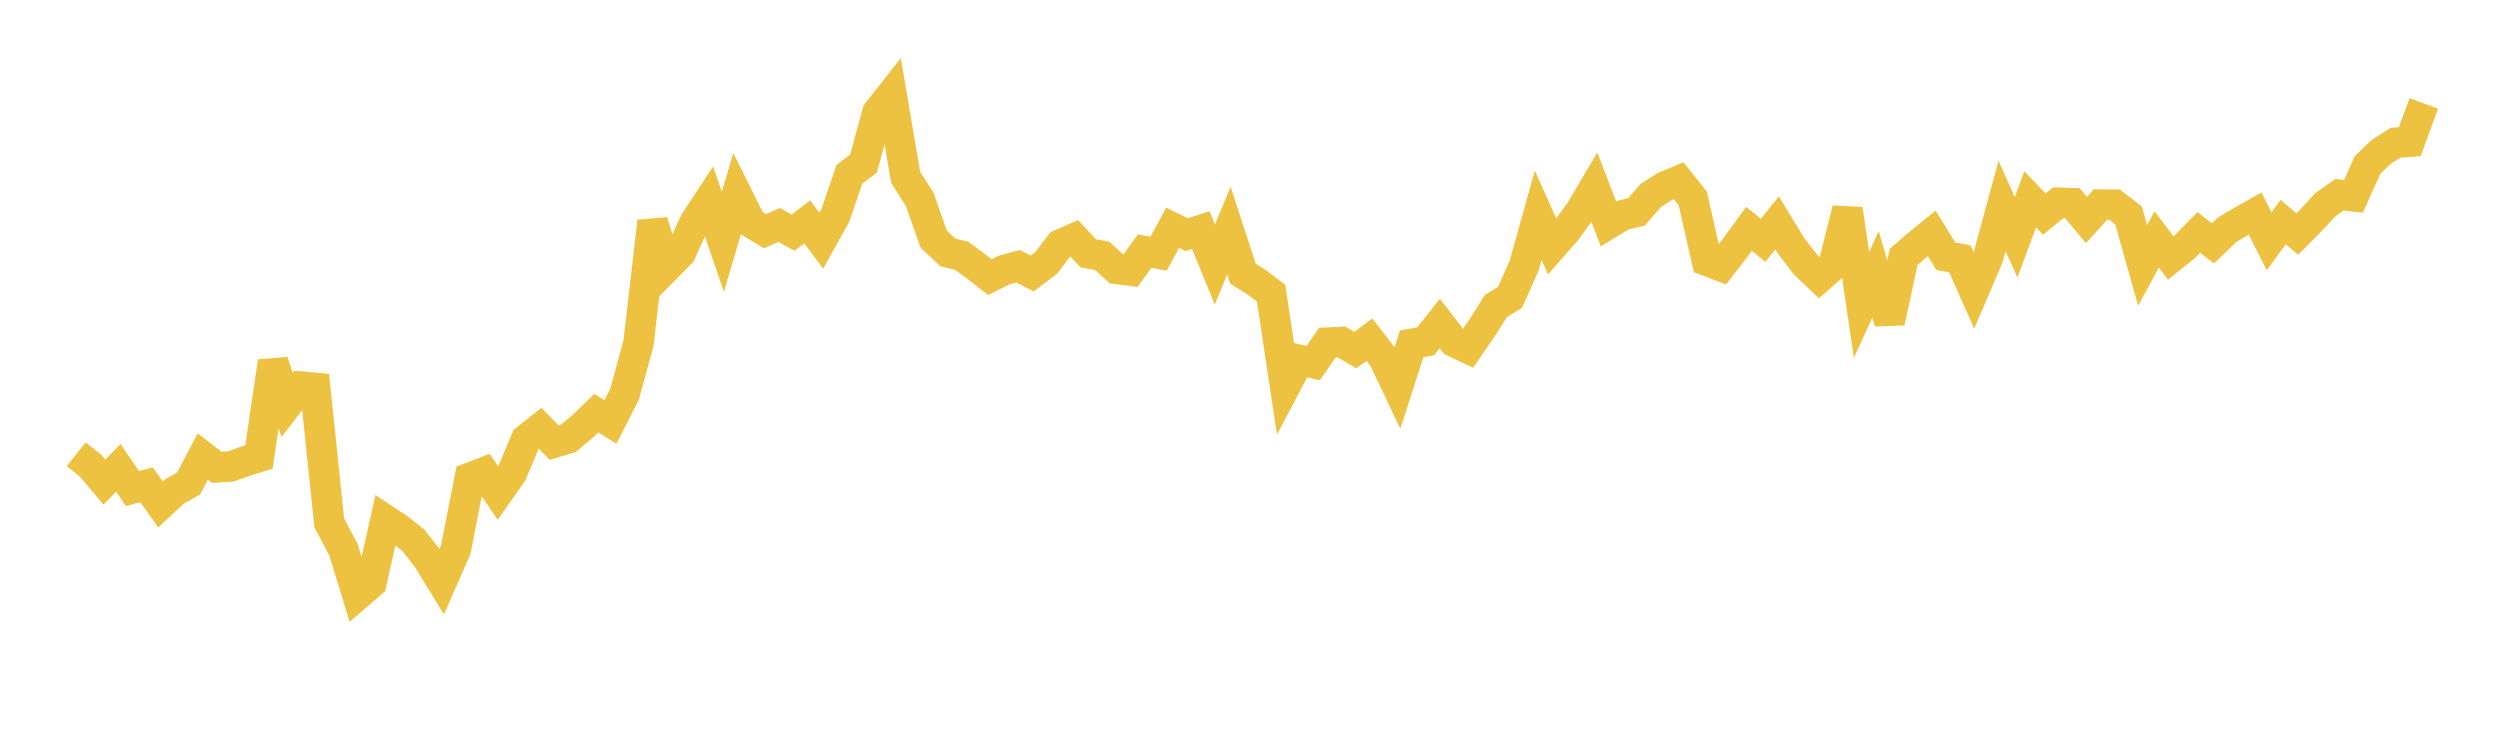 <svg width="164" height="48" xmlns="http://www.w3.org/2000/svg" xmlns:xlink="http://www.w3.org/1999/xlink"><path fill="none" stroke="rgb(237,194,64)" stroke-width="2" d="M5,29.8L5.922,30.529L6.844,31.621L7.766,30.692L8.689,32.048L9.611,31.802L10.533,33.092L11.455,32.234L12.377,31.711L13.299,29.944L14.222,30.657L15.144,30.597L16.066,30.267L16.988,29.982L17.91,23.721L18.832,26.558L19.754,25.359L20.677,25.446L21.599,34.296L22.521,36.039L23.443,39.032L24.365,38.239L25.287,34.11L26.21,34.724L27.132,35.458L28.054,36.644L28.976,38.153L29.898,36.055L30.82,31.342L31.743,30.987L32.665,32.34L33.587,31.022L34.509,28.825L35.431,28.095L36.353,29.039L37.275,28.76L38.198,27.99L39.12,27.103L40.042,27.683L40.964,25.877L41.886,22.511L42.808,14.531L43.731,17.53L44.653,16.592L45.575,14.566L46.497,13.168L47.419,15.857L48.341,12.755L49.263,14.608L50.186,15.163L51.108,14.759L52.03,15.263L52.952,14.553L53.874,15.789L54.796,14.139L55.719,11.435L56.641,10.742L57.563,7.365L58.485,6.197L59.407,11.623L60.329,13.071L61.251,15.686L62.174,16.553L63.096,16.787L64.018,17.467L64.94,18.178L65.862,17.715L66.784,17.466L67.707,17.944L68.629,17.245L69.551,16.038L70.473,15.635L71.395,16.621L72.317,16.79L73.24,17.642L74.162,17.756L75.084,16.471L76.006,16.642L76.928,14.939L77.85,15.392L78.772,15.094L79.695,17.352L80.617,15.129L81.539,17.956L82.461,18.534L83.383,19.229L84.305,25.354L85.228,23.605L86.15,23.818L87.072,22.477L87.994,22.433L88.916,22.969L89.838,22.283L90.76,23.48L91.683,25.422L92.605,22.555L93.527,22.389L94.449,21.222L95.371,22.418L96.293,22.857L97.216,21.519L98.138,20.07L99.06,19.502L99.982,17.432L100.904,14.123L101.826,16.174L102.749,15.122L103.671,13.849L104.593,12.29L105.515,14.684L106.437,14.124L107.359,13.896L108.281,12.827L109.204,12.241L110.126,11.857L111.048,13.017L111.97,17.111L112.892,17.462L113.814,16.272L114.737,15.01L115.659,15.766L116.581,14.617L117.503,16.137L118.425,17.336L119.347,18.214L120.269,17.408L121.192,13.72L122.114,20.002L123.036,18.002L123.958,21.137L124.88,16.853L125.802,16.056L126.725,15.31L127.647,16.811L128.569,16.98L129.491,19.057L130.413,16.903L131.335,13.505L132.257,15.566L133.18,13.08L134.102,14.042L135.024,13.296L135.946,13.329L136.868,14.43L137.79,13.422L138.713,13.426L139.635,14.136L140.557,17.411L141.479,15.7L142.401,16.923L143.323,16.184L144.246,15.247L145.168,15.966L146.09,15.081L147.012,14.53L147.934,14.01L148.856,15.826L149.778,14.568L150.701,15.354L151.623,14.423L152.545,13.428L153.467,12.776L154.389,12.878L155.311,10.825L156.234,9.941L157.156,9.365L158.078,9.296L159,6.783"></path></svg>